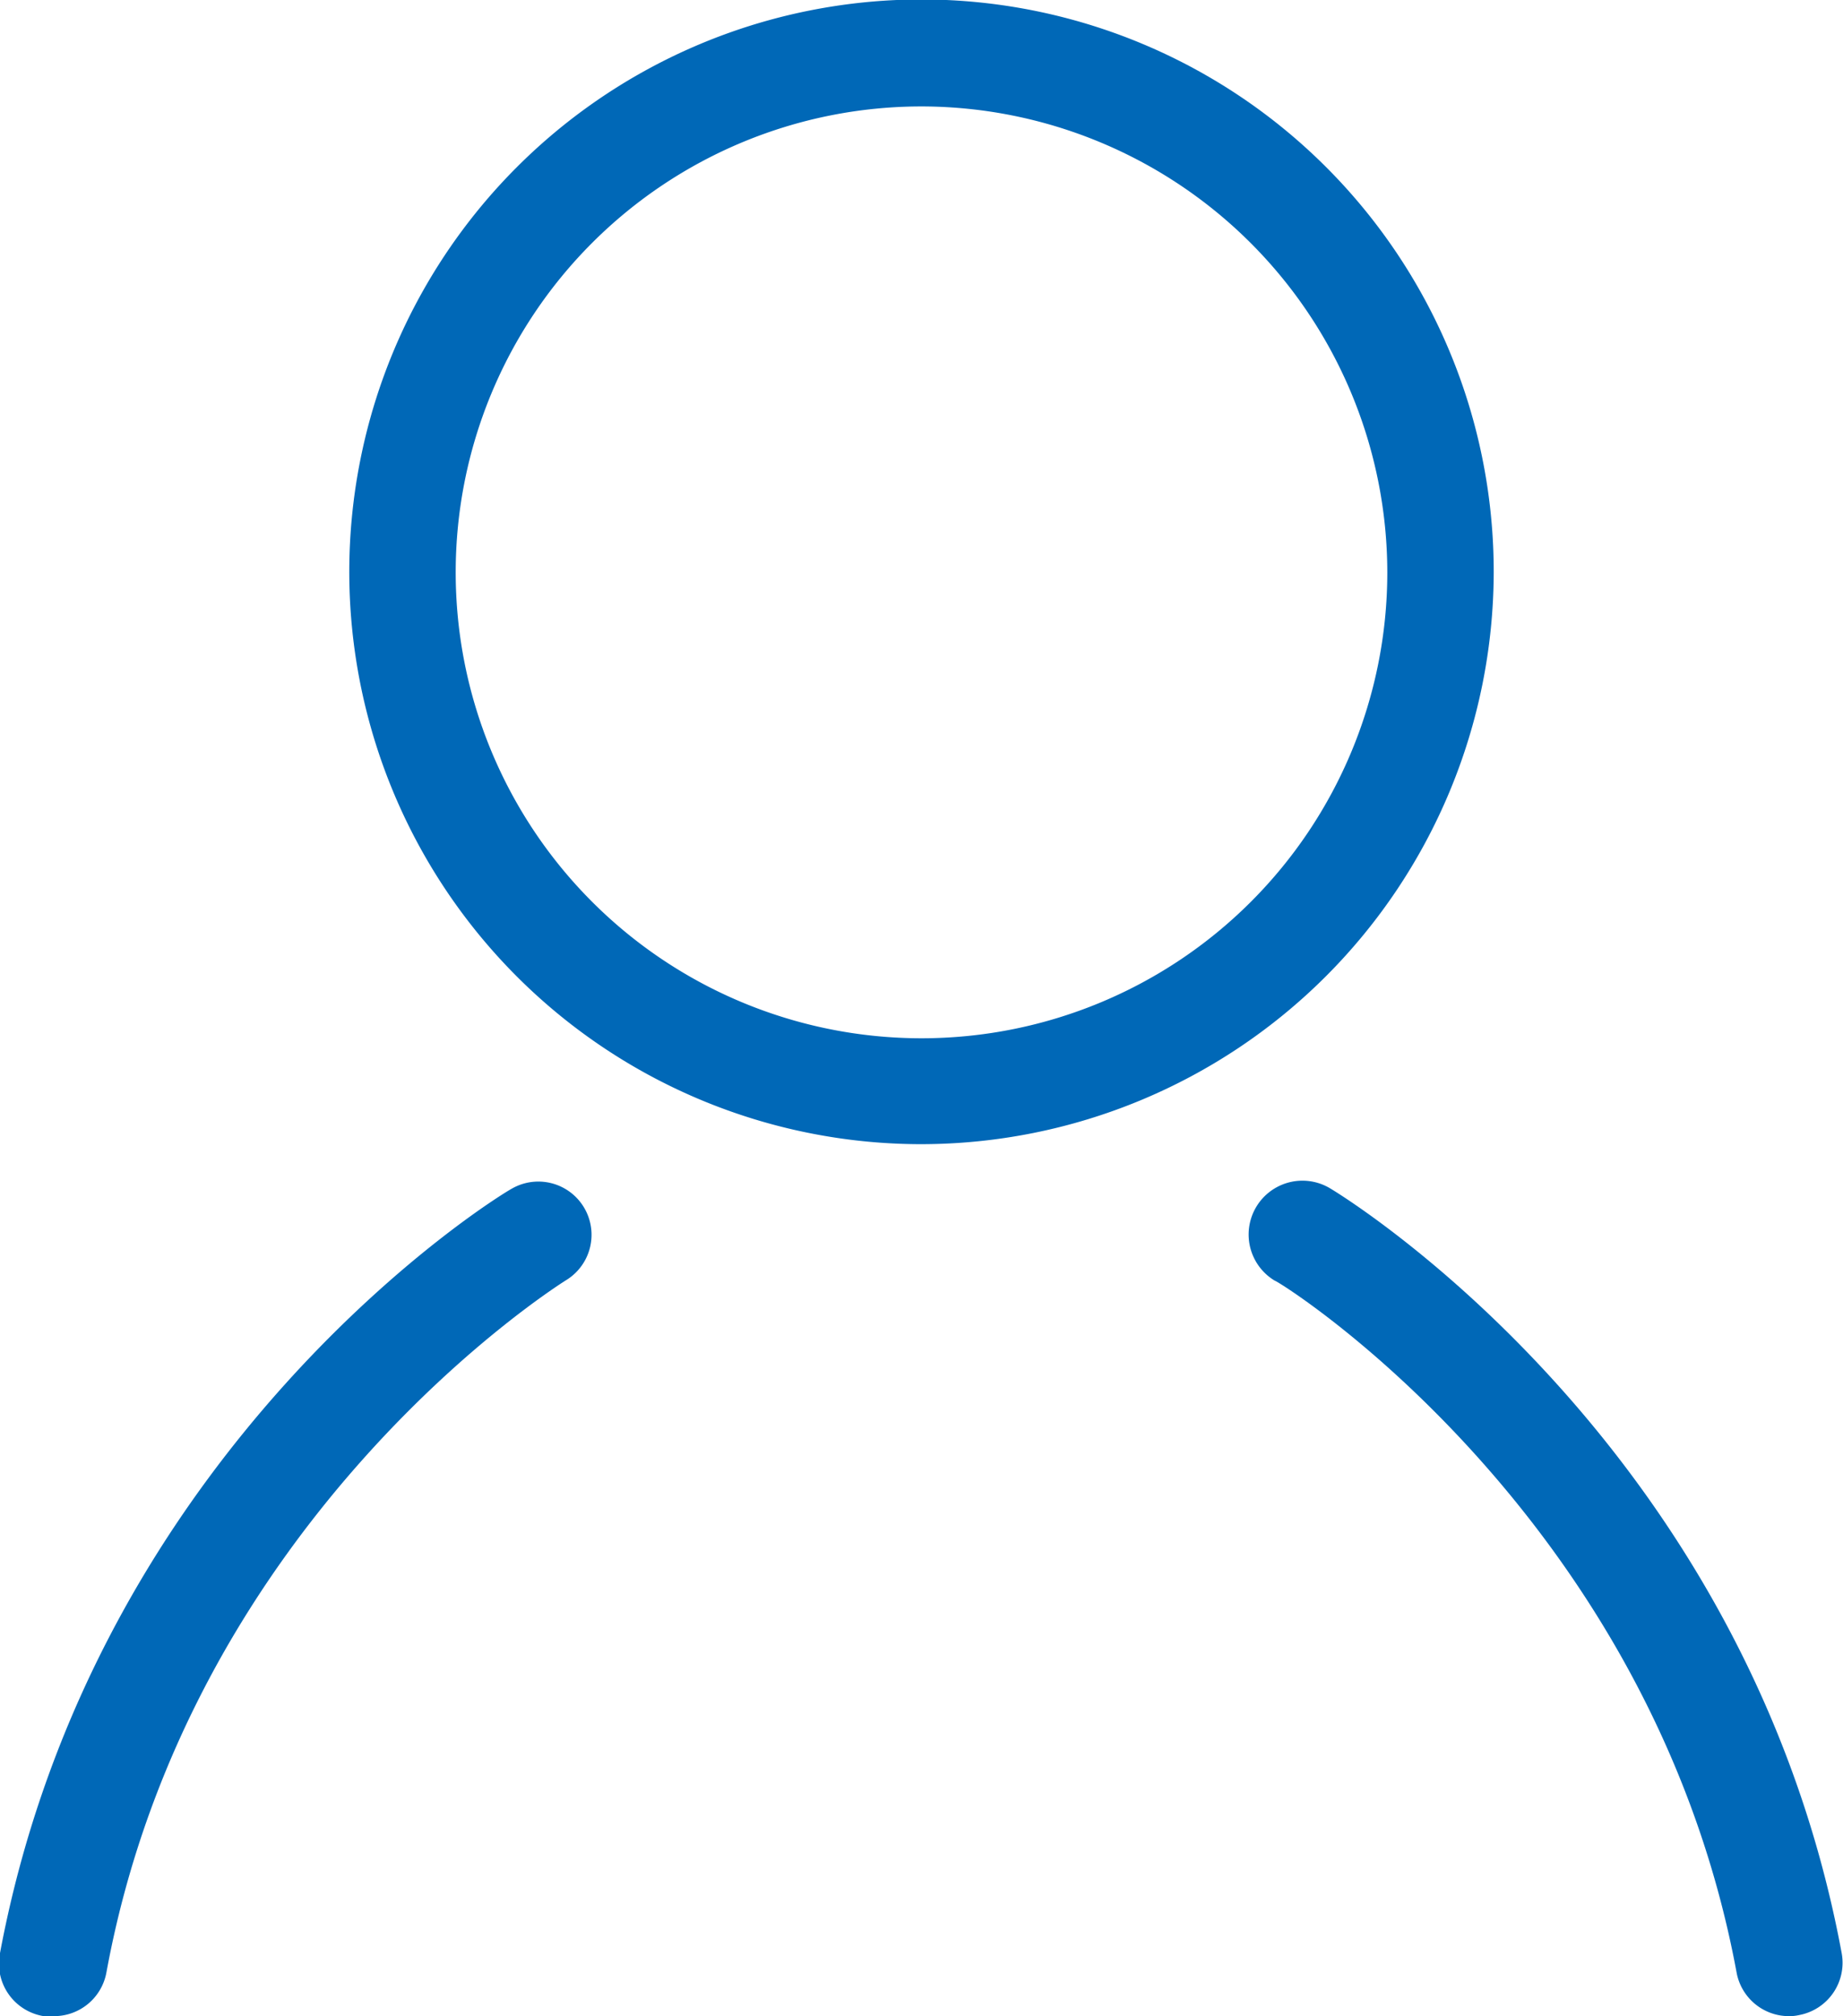 <svg xmlns="http://www.w3.org/2000/svg" viewBox="0 0 69.28 75.77"><defs><style>.cls-1{fill:#0068b7;}</style></defs><g id="レイヤー_2" data-name="レイヤー 2"><g id="レイヤー_1-2" data-name="レイヤー 1"><path class="cls-1" d="M34.64,43A21.51,21.51,0,1,1,56.15,21.51,21.54,21.54,0,0,1,34.64,43Zm0-39A17.51,17.51,0,1,0,52.15,21.51,17.53,17.53,0,0,0,34.64,4Z"/><path class="cls-1" d="M2,75.77a1.47,1.47,0,0,1-.36,0A2,2,0,0,1,0,73.4C3.58,54.32,18.62,45,19.26,44.66a2,2,0,0,1,2.07,3.42C21.13,48.2,7.16,56.91,4,74.13A2,2,0,0,1,2,75.77Z"/><path class="cls-1" d="M67.28,75.77a2,2,0,0,1-2-1.64c-3.2-17.26-17.22-26-17.36-26A2,2,0,0,1,50,44.66c.64.38,15.69,9.66,19.23,28.74a2,2,0,0,1-1.6,2.33A1.61,1.61,0,0,1,67.28,75.77Z"/></g></g></svg>